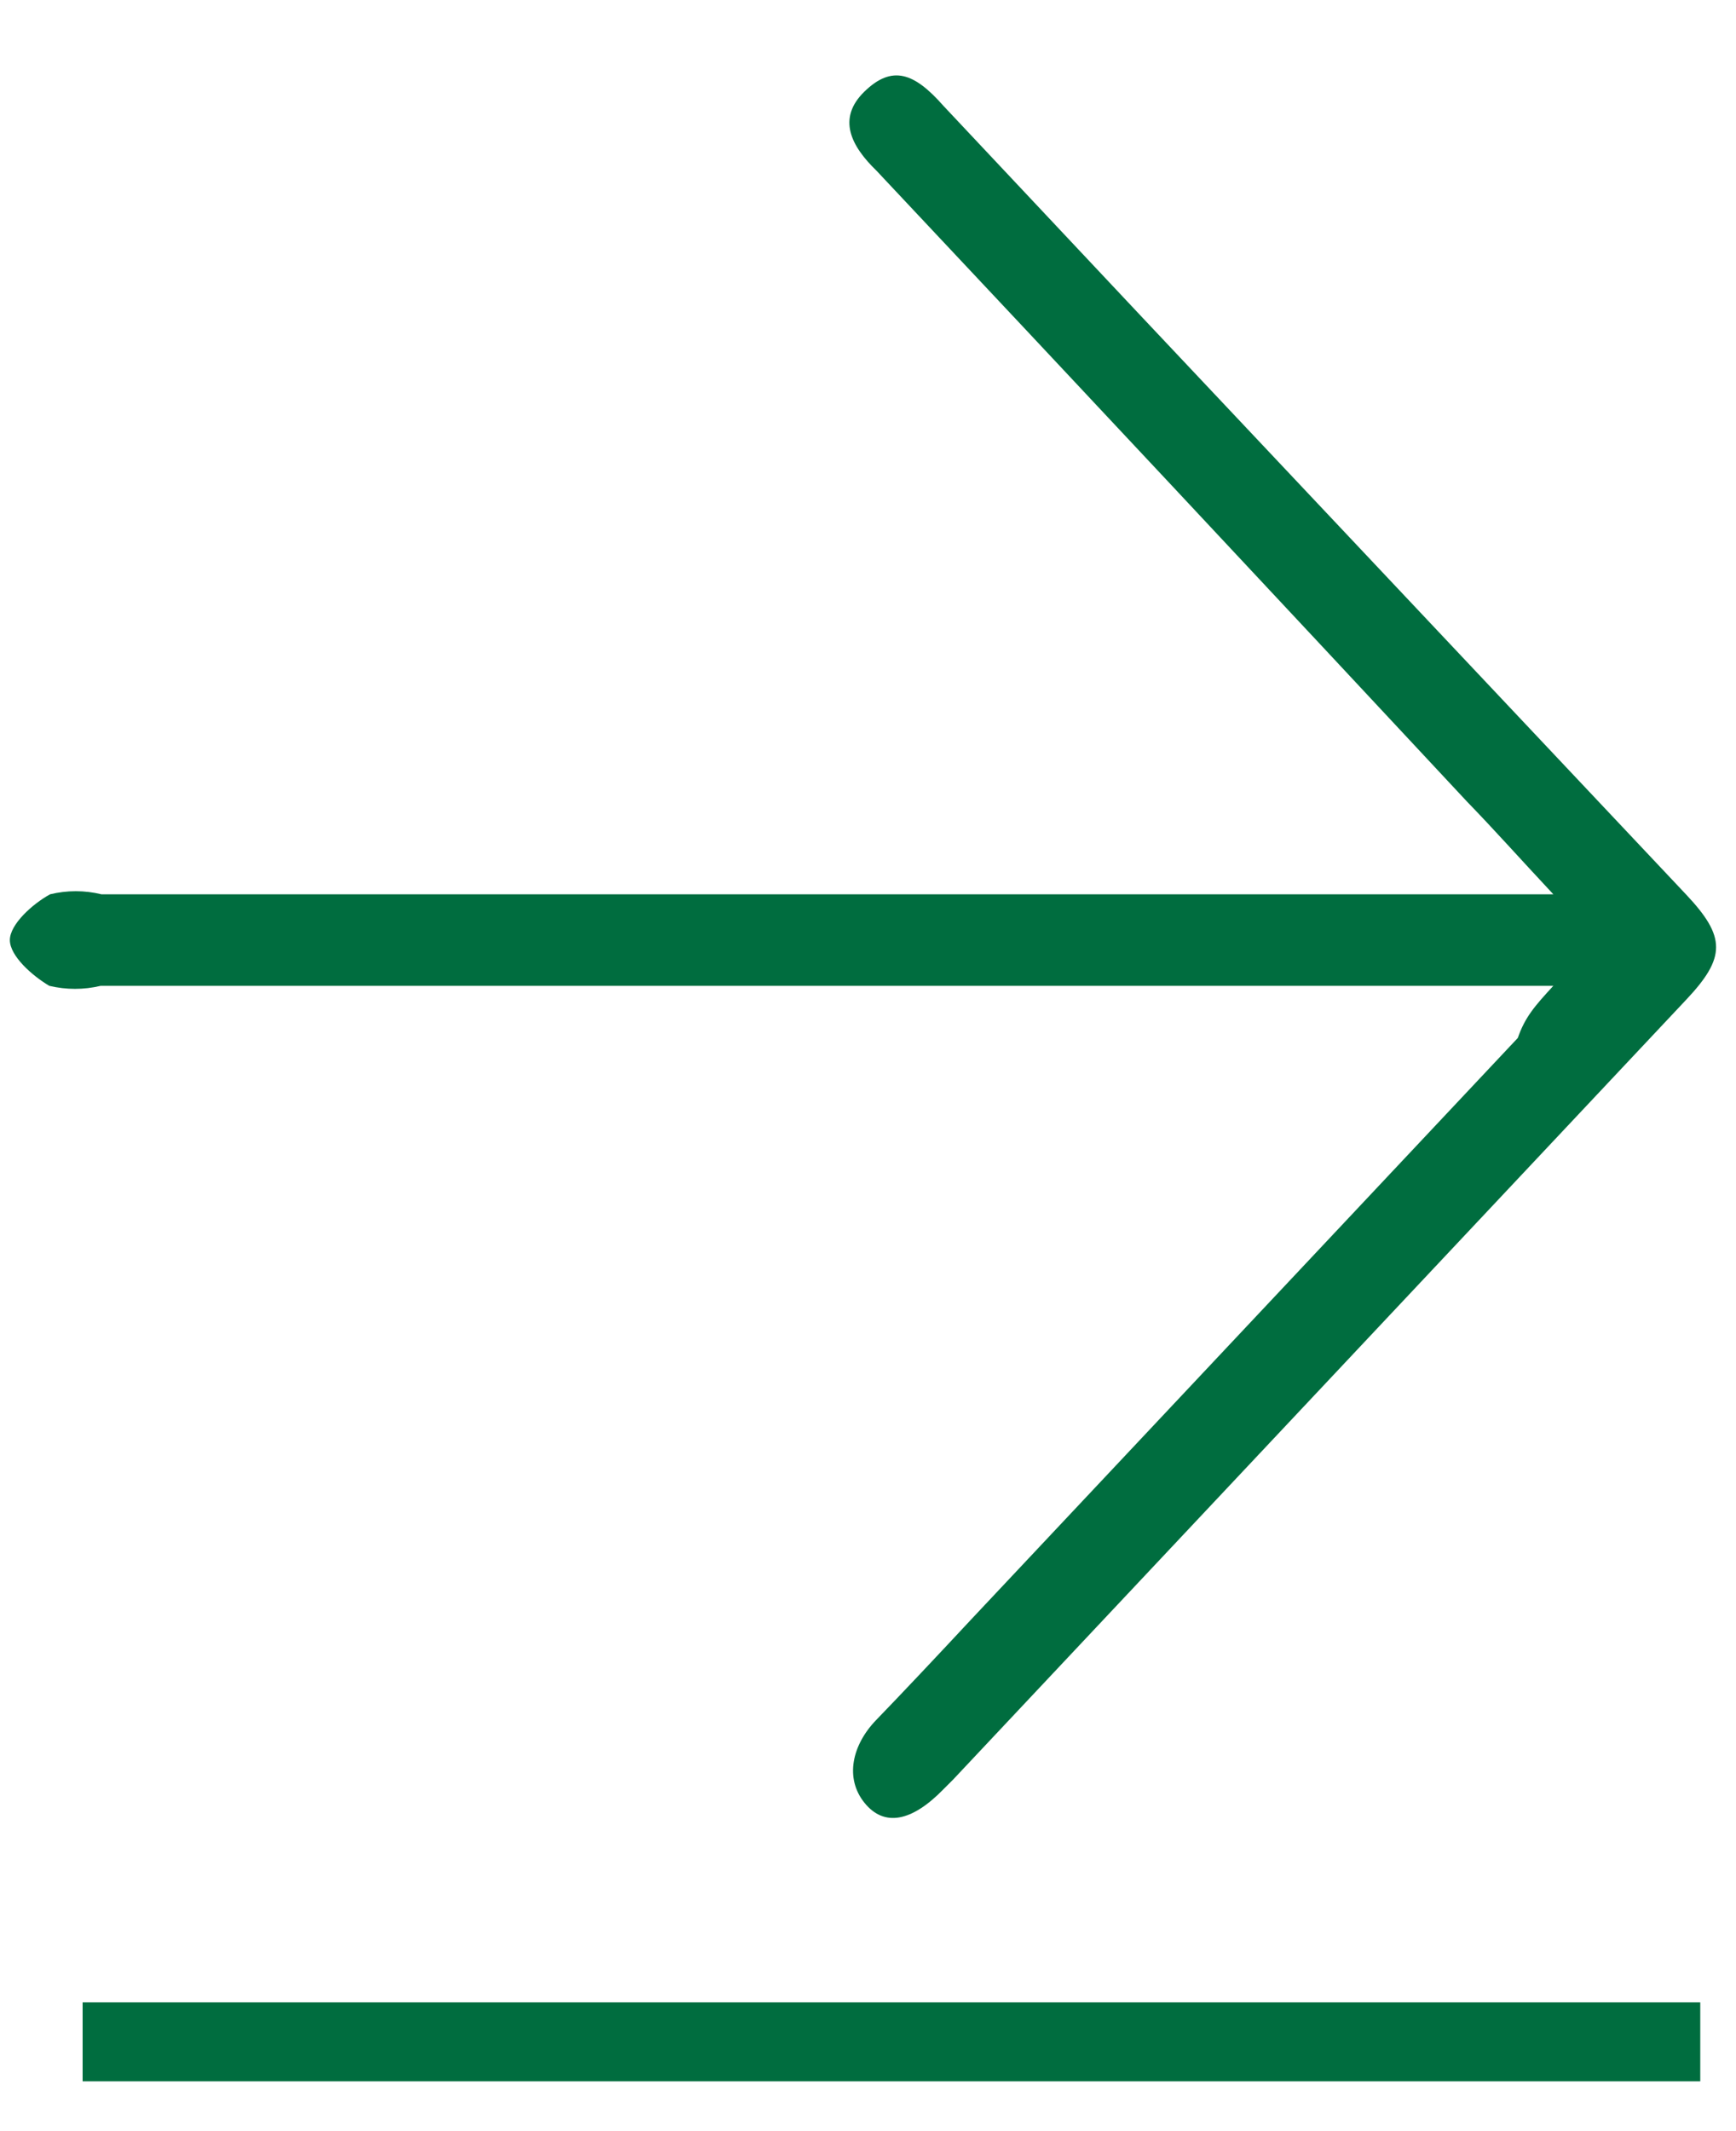 <svg width="22" height="27" viewBox="0 0 22 27" fill="none" xmlns="http://www.w3.org/2000/svg">
<path d="M19.685 12.49H1.275C1.062 12.541 0.839 12.541 0.625 12.49C0.405 12.36 0.125 12.11 0.125 11.91C0.125 11.71 0.415 11.45 0.635 11.33C0.849 11.278 1.072 11.278 1.285 11.33H19.685C19.255 10.87 18.935 10.51 18.595 10.16C16.108 7.493 13.612 4.826 11.105 2.16C10.785 1.85 10.605 1.5 10.955 1.16C11.305 0.82 11.585 0.92 11.955 1.34L14.465 4.01L21.365 11.33C21.875 11.87 21.875 12.13 21.365 12.67L12.075 22.55L11.955 22.67C11.555 23.08 11.205 23.15 10.955 22.84C10.705 22.53 10.795 22.11 11.105 21.79C11.415 21.47 11.905 20.95 12.305 20.52L19.235 13.15C19.325 12.89 19.445 12.75 19.685 12.49Z" fill="#006D3F"/>
<path d="M21.547 25.869H1.047" stroke="#006D3F" stroke-miterlimit="10"/>
</svg>
